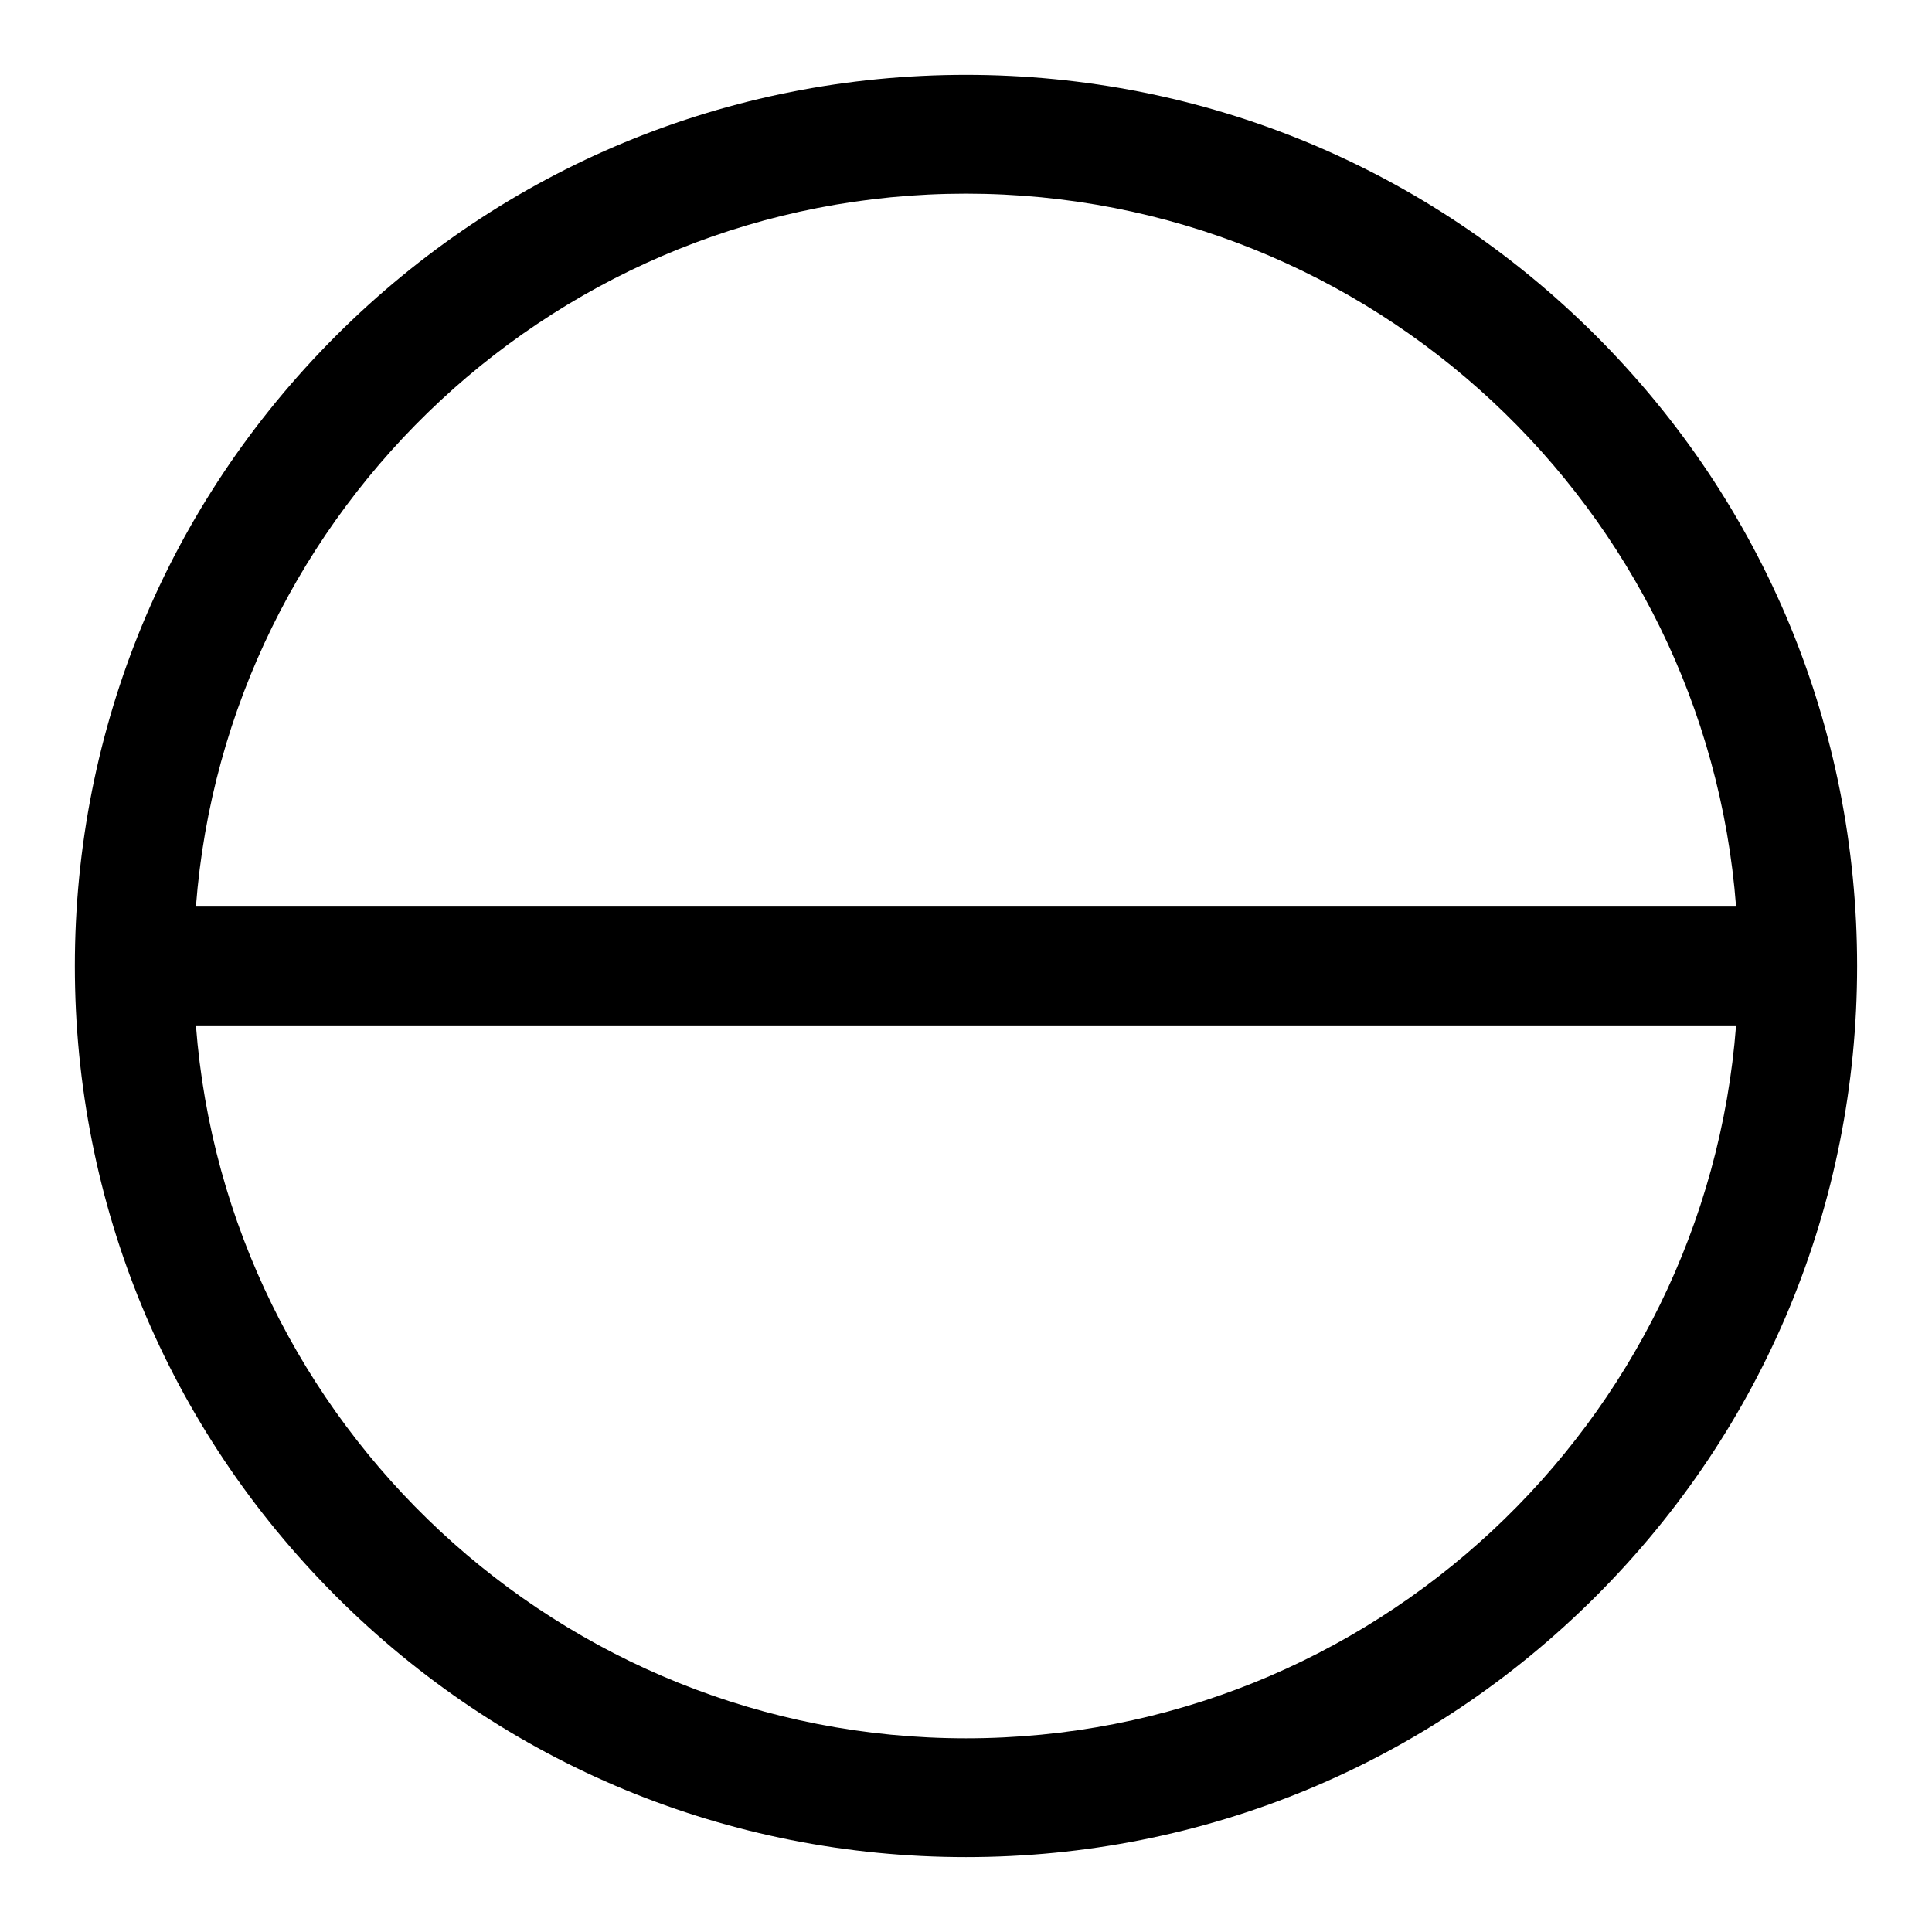 <?xml version="1.0" encoding="UTF-8"?>
<!-- Uploaded to: ICON Repo, www.svgrepo.com, Generator: ICON Repo Mixer Tools -->
<svg fill="#000000" width="800px" height="800px" version="1.1" viewBox="144 144 512 512" xmlns="http://www.w3.org/2000/svg">
 <path d="m566.98 233.01c-44.574-44.574-103.91-69.176-166.98-69.176s-122.41 24.602-166.99 69.176c-44.574 44.578-69.176 103.91-69.176 166.99s24.602 122.41 69.176 166.98c44.578 44.574 103.91 69.176 166.99 69.176s122.41-24.602 166.98-69.176 69.176-103.91 69.176-166.98-24.602-122.41-69.176-166.99zm-166.98-37.688c107.55 0 196.01 83.445 204.08 188.93h-408.16c8.066-105.48 96.527-188.93 204.08-188.93zm0 409.35c-107.55 0-196.01-83.445-204.08-188.93h408.16c-8.07 105.48-96.531 188.93-204.08 188.93z"/>
</svg>